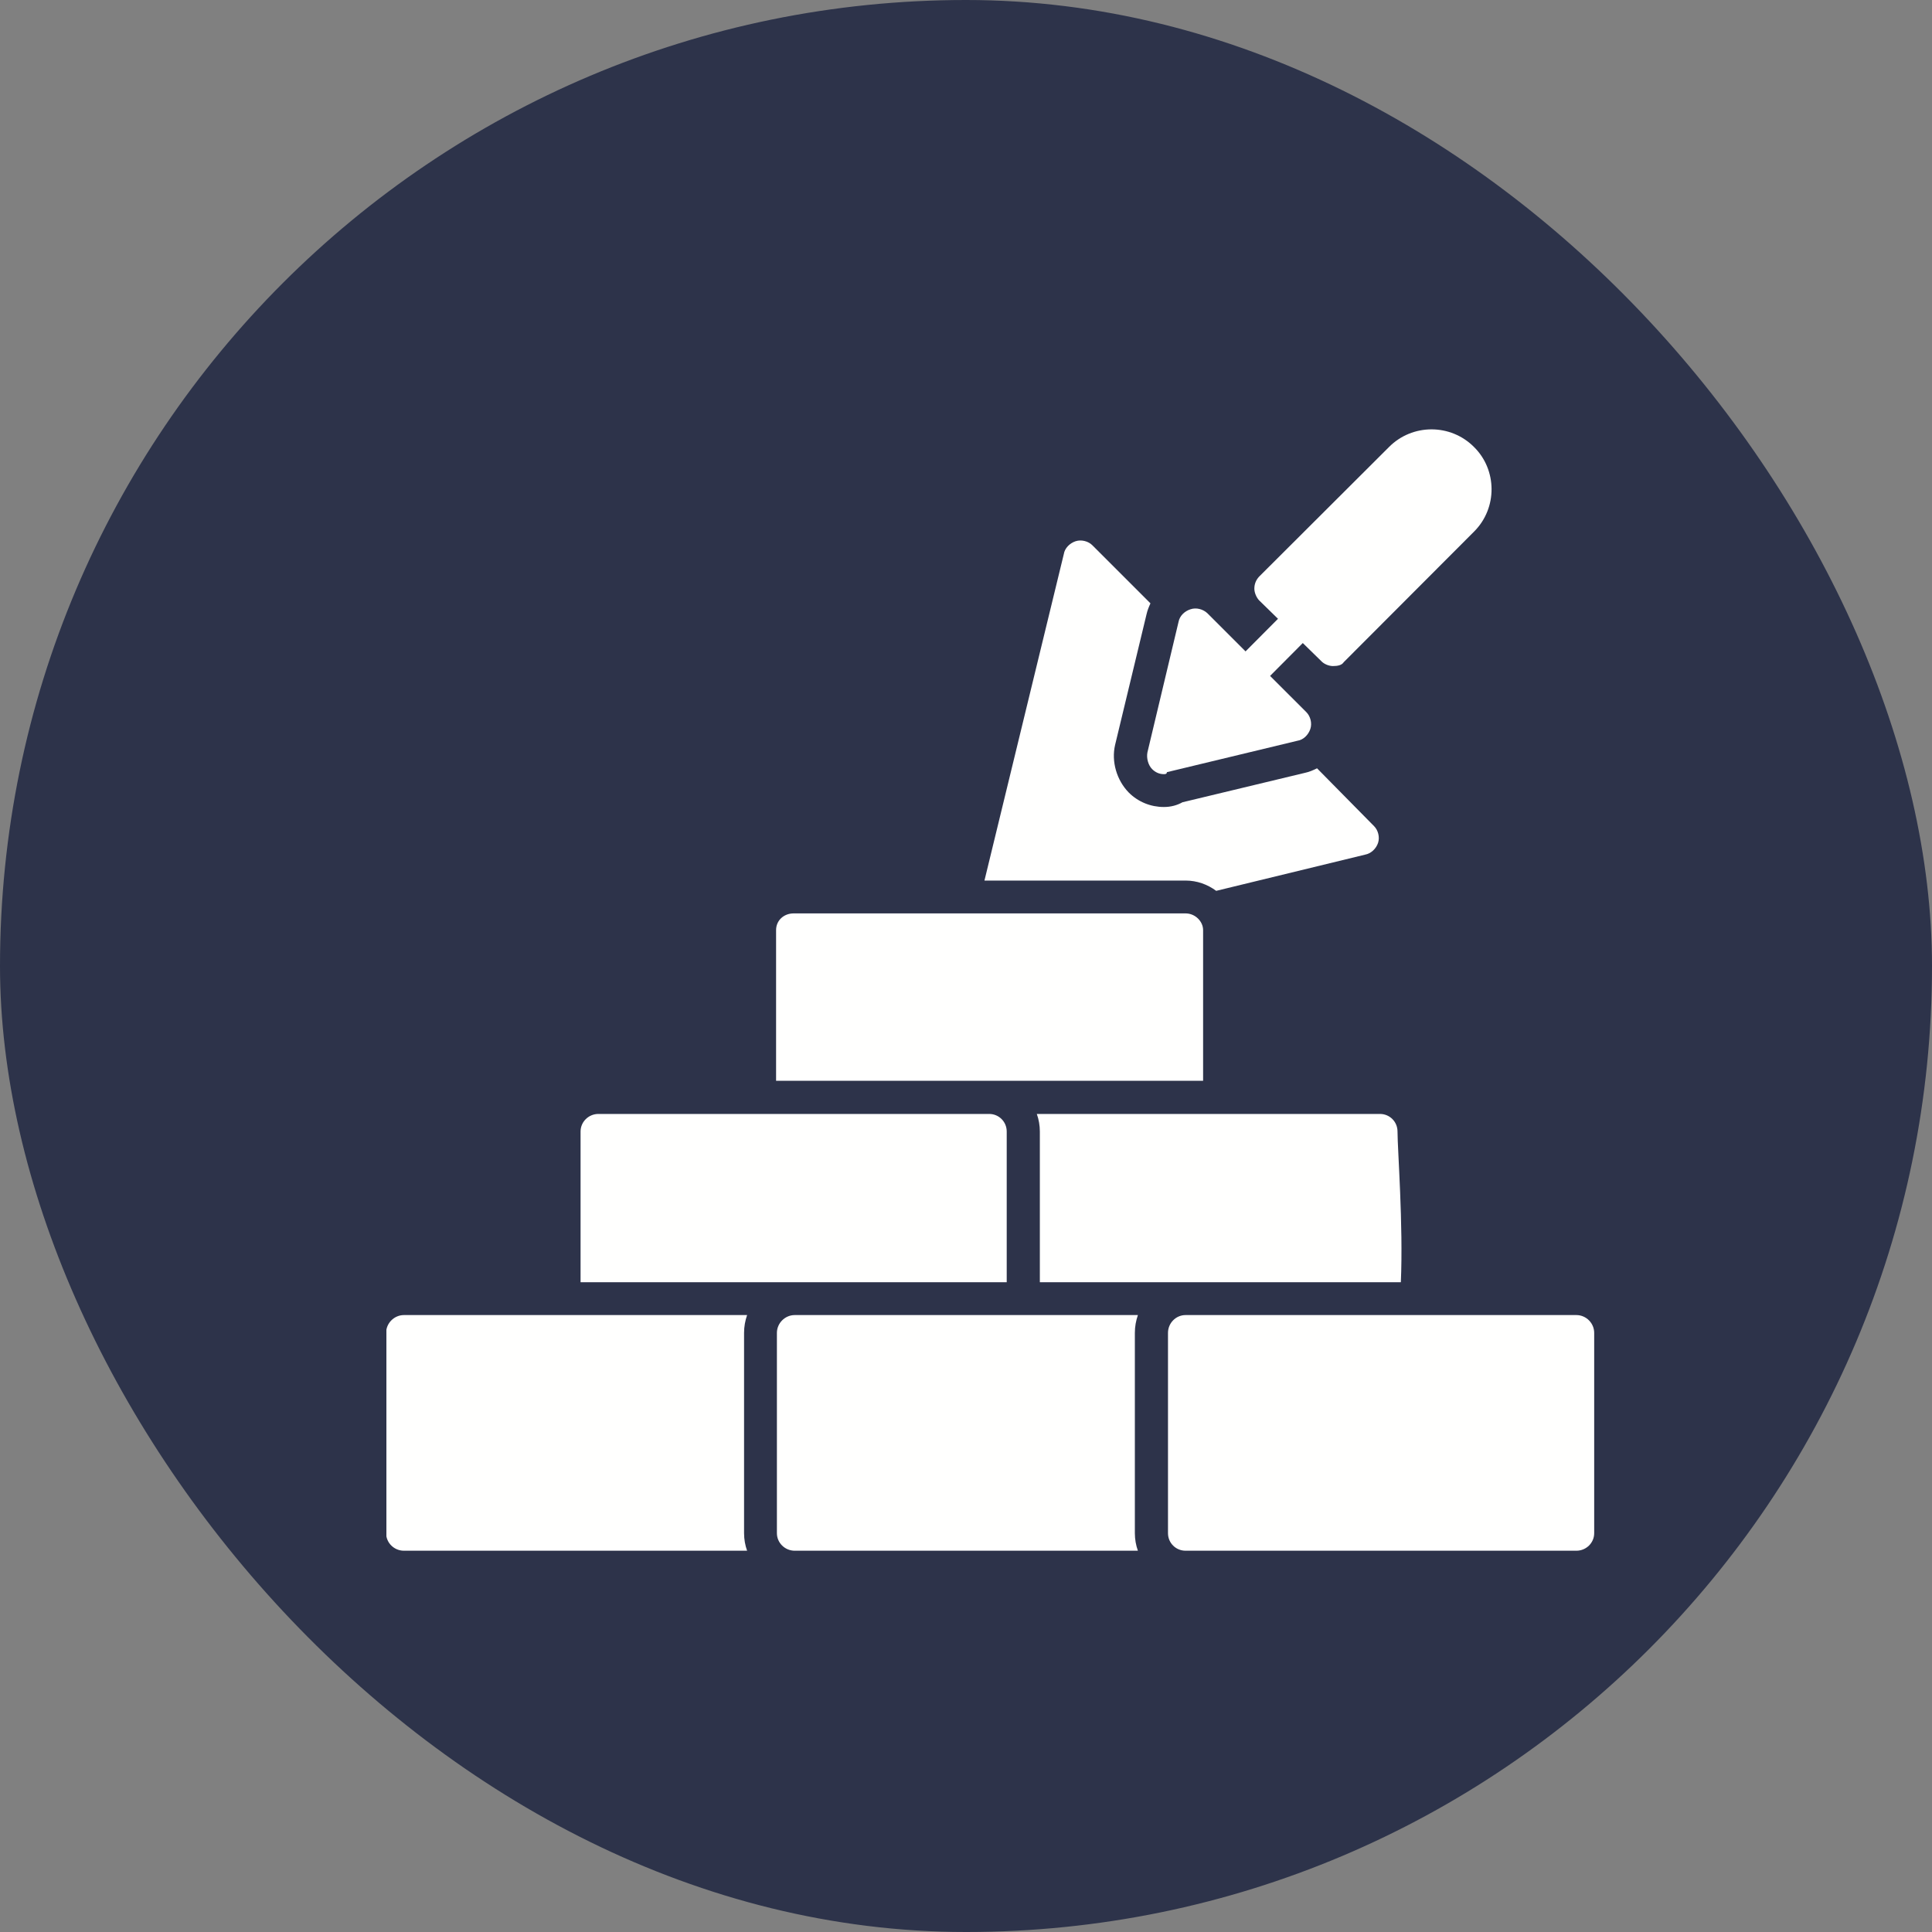 <svg width="40" height="40" viewBox="0 0 40 40" fill="none" xmlns="http://www.w3.org/2000/svg">
<rect x="0" y="0" width="40" height="40" fill="#808080" stroke="none"/>
<rect width="40" height="40" rx="20" fill="#2D334A"/>
<g clip-path="url(#clip0_1556_23047)">
<path d="M15.468 32.106H8.363C8.162 32.106 7.994 31.945 7.994 31.743V27.596C7.994 27.394 8.162 27.227 8.363 27.227H15.468C15.428 27.343 15.405 27.464 15.405 27.596V31.743C15.405 31.87 15.428 31.997 15.468 32.106Z" fill="#FFFFFE"/>
<path d="M23.559 32.106H16.454C16.253 32.106 16.085 31.945 16.085 31.743V27.596C16.085 27.394 16.253 27.227 16.454 27.227H23.559C23.519 27.343 23.496 27.464 23.496 27.596V31.743C23.496 31.87 23.519 31.997 23.559 32.106Z" fill="#FFFFFE"/>
<path d="M32.637 32.106H24.546C24.344 32.106 24.182 31.945 24.182 31.743V27.596C24.182 27.394 24.344 27.227 24.546 27.227H32.637C32.839 27.227 33.006 27.394 33.006 27.596V31.743C33.006 31.945 32.839 32.106 32.637 32.106Z" fill="#FFFFFE"/>
<path d="M12.02 26.547V23.427C12.02 23.225 12.187 23.063 12.389 23.063H20.48C20.682 23.063 20.843 23.225 20.843 23.427V26.547H16.454H12.02Z" fill="#FFFFFE"/>
<path d="M21.529 26.547V23.427C21.529 23.3 21.506 23.173 21.466 23.063H28.571C28.773 23.063 28.934 23.225 28.934 23.427C28.934 23.796 29.055 25.364 29.003 26.547H24.546H21.529Z" fill="#FFFFFE"/>
<path d="M16.068 22.377V19.257C16.068 19.055 16.23 18.911 16.431 18.911H24.546C24.747 18.911 24.909 19.078 24.909 19.257V22.377H20.48H16.068Z" fill="#FFFFFE"/>
<path d="M20.382 18.231L22.025 11.472C22.043 11.351 22.146 11.247 22.268 11.206C22.389 11.166 22.533 11.206 22.614 11.287L23.819 12.492C23.784 12.568 23.756 12.637 23.738 12.717L23.087 15.422C23.006 15.768 23.121 16.154 23.369 16.408C23.565 16.604 23.825 16.708 24.096 16.708C24.24 16.708 24.367 16.674 24.482 16.61L27.025 15.999C27.106 15.982 27.187 15.947 27.268 15.907L28.45 17.106C28.531 17.187 28.571 17.331 28.531 17.452C28.49 17.573 28.386 17.671 28.265 17.694L25.18 18.444C25.001 18.311 24.782 18.231 24.546 18.231H20.382Z" fill="#FFFFFE"/>
<path d="M24.096 16.028C23.998 16.028 23.917 15.987 23.854 15.924C23.773 15.843 23.733 15.699 23.756 15.578L24.401 12.873C24.424 12.752 24.523 12.654 24.649 12.614C24.77 12.573 24.909 12.614 24.995 12.694L27.049 14.747C27.129 14.828 27.17 14.972 27.129 15.093C27.089 15.214 26.985 15.318 26.864 15.336L24.159 15.987C24.159 16.028 24.119 16.028 24.096 16.028Z" fill="#FFFFFE"/>
<path d="M25.785 14.338C25.682 14.338 25.601 14.298 25.543 14.24C25.399 14.096 25.399 13.871 25.543 13.732L26.72 12.55C26.864 12.406 27.089 12.406 27.227 12.55C27.372 12.694 27.372 12.919 27.227 13.058L26.051 14.24C25.97 14.298 25.866 14.338 25.785 14.338Z" fill="#FFFFFE"/>
<path d="M27.596 13.79C27.516 13.79 27.412 13.75 27.354 13.686L26.068 12.429C26.01 12.366 25.97 12.268 25.97 12.187C25.97 12.083 26.01 12.002 26.068 11.939L28.756 9.257C29.24 8.767 30.036 8.767 30.52 9.257C30.993 9.724 31.01 10.514 30.52 11.005L27.821 13.709C27.781 13.773 27.694 13.79 27.596 13.79Z" fill="#FFFFFE"/>
</g>
<defs>
<clipPath id="clip0_1556_23047">
<rect width="25" height="25" fill="white" transform="translate(8 8)"/>
</clipPath>
</defs>
</svg>
